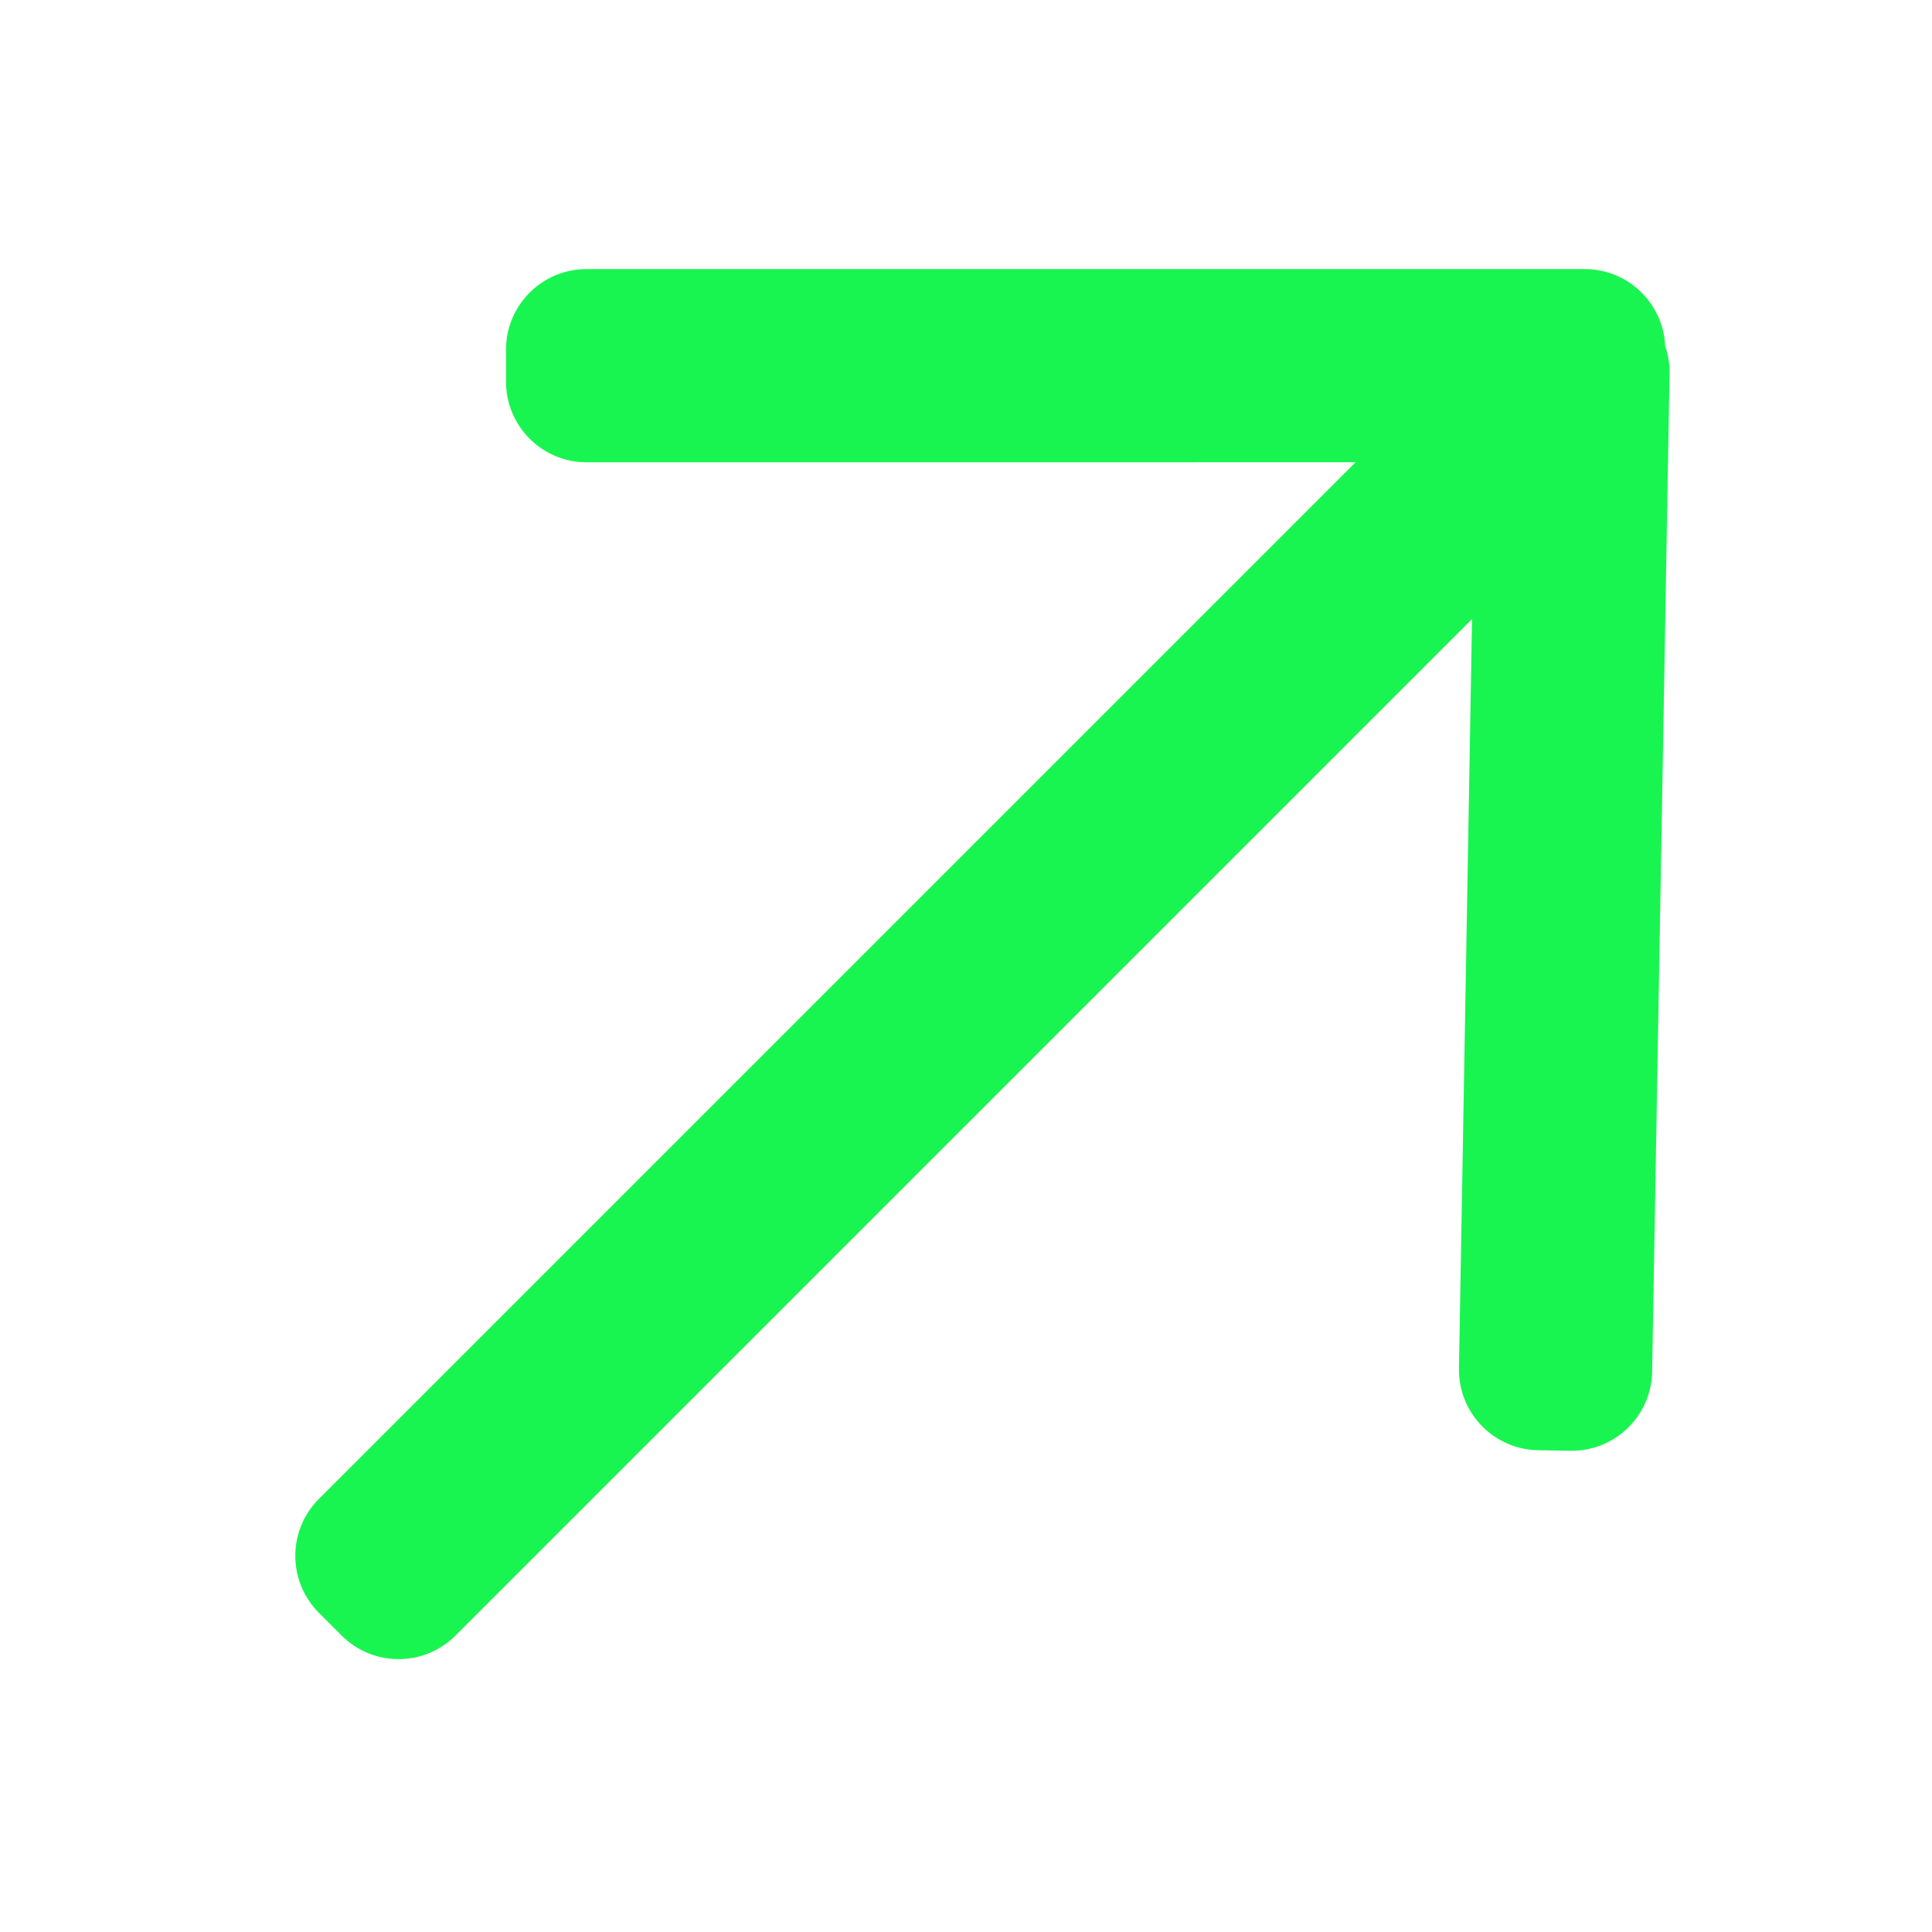 <?xml version="1.0" encoding="UTF-8"?>
<svg width="60px" height="60px" viewBox="0 0 60 60" version="1.1" xmlns="http://www.w3.org/2000/svg" xmlns:xlink="http://www.w3.org/1999/xlink">
    <title>Green_arrow</title>
    <defs>
        <rect id="path-1" x="0" y="0" width="60" height="60"></rect>
    </defs>
    <g id="页面-1" stroke="none" stroke-width="1" fill="none" fill-rule="evenodd">
        <g id="首页-解决方案(切图)" transform="translate(-1660, -1960)">
            <g id="首屏" transform="translate(-4, 104)">
                <g id="一楼小结条" transform="translate(1094, 1796)">
                    <g id="Green_arrow" transform="translate(570, 60)">
                        <mask id="mask-2" fill="white">
                            <use xlink:href="#path-1"></use>
                        </mask>
                        <g id="icon_bg"></g>
                        <g id="绿色提升箭头" mask="url(#mask-2)" fill="#19F550">
                            <g transform="translate(30.536, 29.681) rotate(45) translate(-30.536, -29.681)translate(6.013, 0.662)" id="形状结合">
                                <path d="M26.057,0.61 L26.101,0.651 C26.36,0.776 26.601,0.947 26.812,1.166 L48.346,23.465 C49.305,24.458 49.277,26.041 48.284,27 L47.565,27.695 C46.572,28.654 44.989,28.626 44.03,27.633 L27.862,10.891 L27.862,55.537 C27.862,56.918 26.743,58.037 25.362,58.037 L24.362,58.037 C22.982,58.037 21.862,56.918 21.862,55.537 L21.862,10.007 L4.975,26.895 C3.999,27.871 2.416,27.871 1.439,26.895 L0.732,26.188 C-0.244,25.212 -0.244,23.629 0.732,22.653 L22.653,0.732 C23.586,-0.202 25.075,-0.242 26.057,0.61 Z"></path>
                            </g>
                        </g>
                    </g>
                </g>
            </g>
        </g>
    </g>
</svg>
